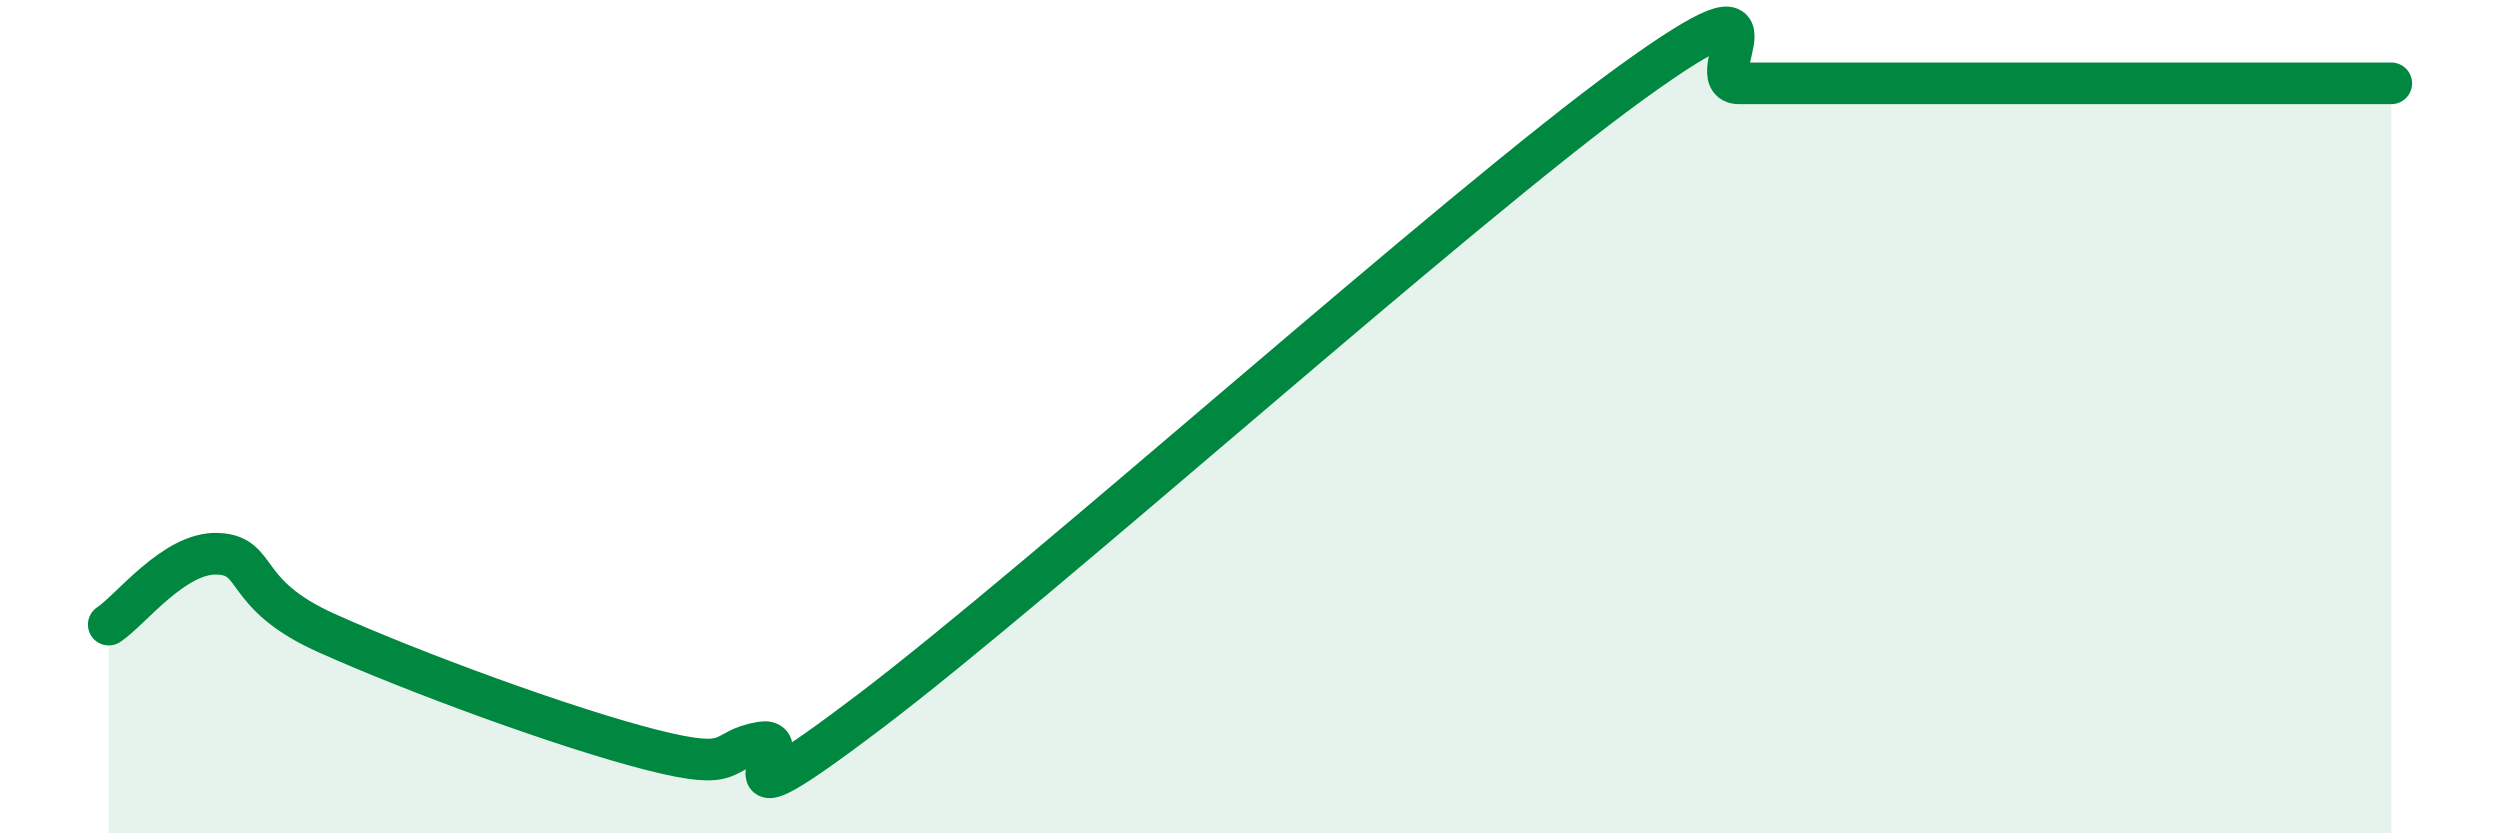 
    <svg width="60" height="20" viewBox="0 0 60 20" xmlns="http://www.w3.org/2000/svg">
      <path
        d="M 2.61,14.99 C 3.13,14.65 4.18,13.25 5.22,13.29 C 6.26,13.33 5.74,14.25 7.83,15.19 C 9.92,16.13 13.56,17.47 15.65,18 C 17.74,18.53 17.22,18 18.26,17.82 C 19.3,17.64 16.7,20.24 20.87,17.08 C 25.04,13.92 34.96,5.02 39.13,2 C 43.3,-1.02 40.7,2 41.74,2 C 42.78,2 43.31,2 44.35,2 C 45.39,2 45.92,2 46.96,2 C 48,2 48.53,2 49.57,2 C 50.61,2 51.13,2 52.17,2 C 53.21,2 53.74,2 54.78,2 C 55.82,2 56.87,2 57.39,2L57.39 20L2.61 20Z"
        fill="#008740"
        opacity="0.1"
        stroke-linecap="round"
        stroke-linejoin="round"
      />
      <path
        d="M 2.61,14.99 C 3.13,14.65 4.18,13.25 5.22,13.29 C 6.26,13.33 5.74,14.25 7.83,15.19 C 9.92,16.13 13.56,17.47 15.65,18 C 17.74,18.53 17.22,18 18.26,17.82 C 19.3,17.64 16.7,20.24 20.87,17.08 C 25.04,13.92 34.96,5.02 39.13,2 C 43.3,-1.02 40.7,2 41.74,2 C 42.78,2 43.31,2 44.35,2 C 45.39,2 45.92,2 46.96,2 C 48,2 48.53,2 49.57,2 C 50.61,2 51.13,2 52.17,2 C 53.21,2 53.74,2 54.78,2 C 55.82,2 56.87,2 57.39,2"
        stroke="#008740"
        stroke-width="1"
        fill="none"
        stroke-linecap="round"
        stroke-linejoin="round"
      />
    </svg>
  